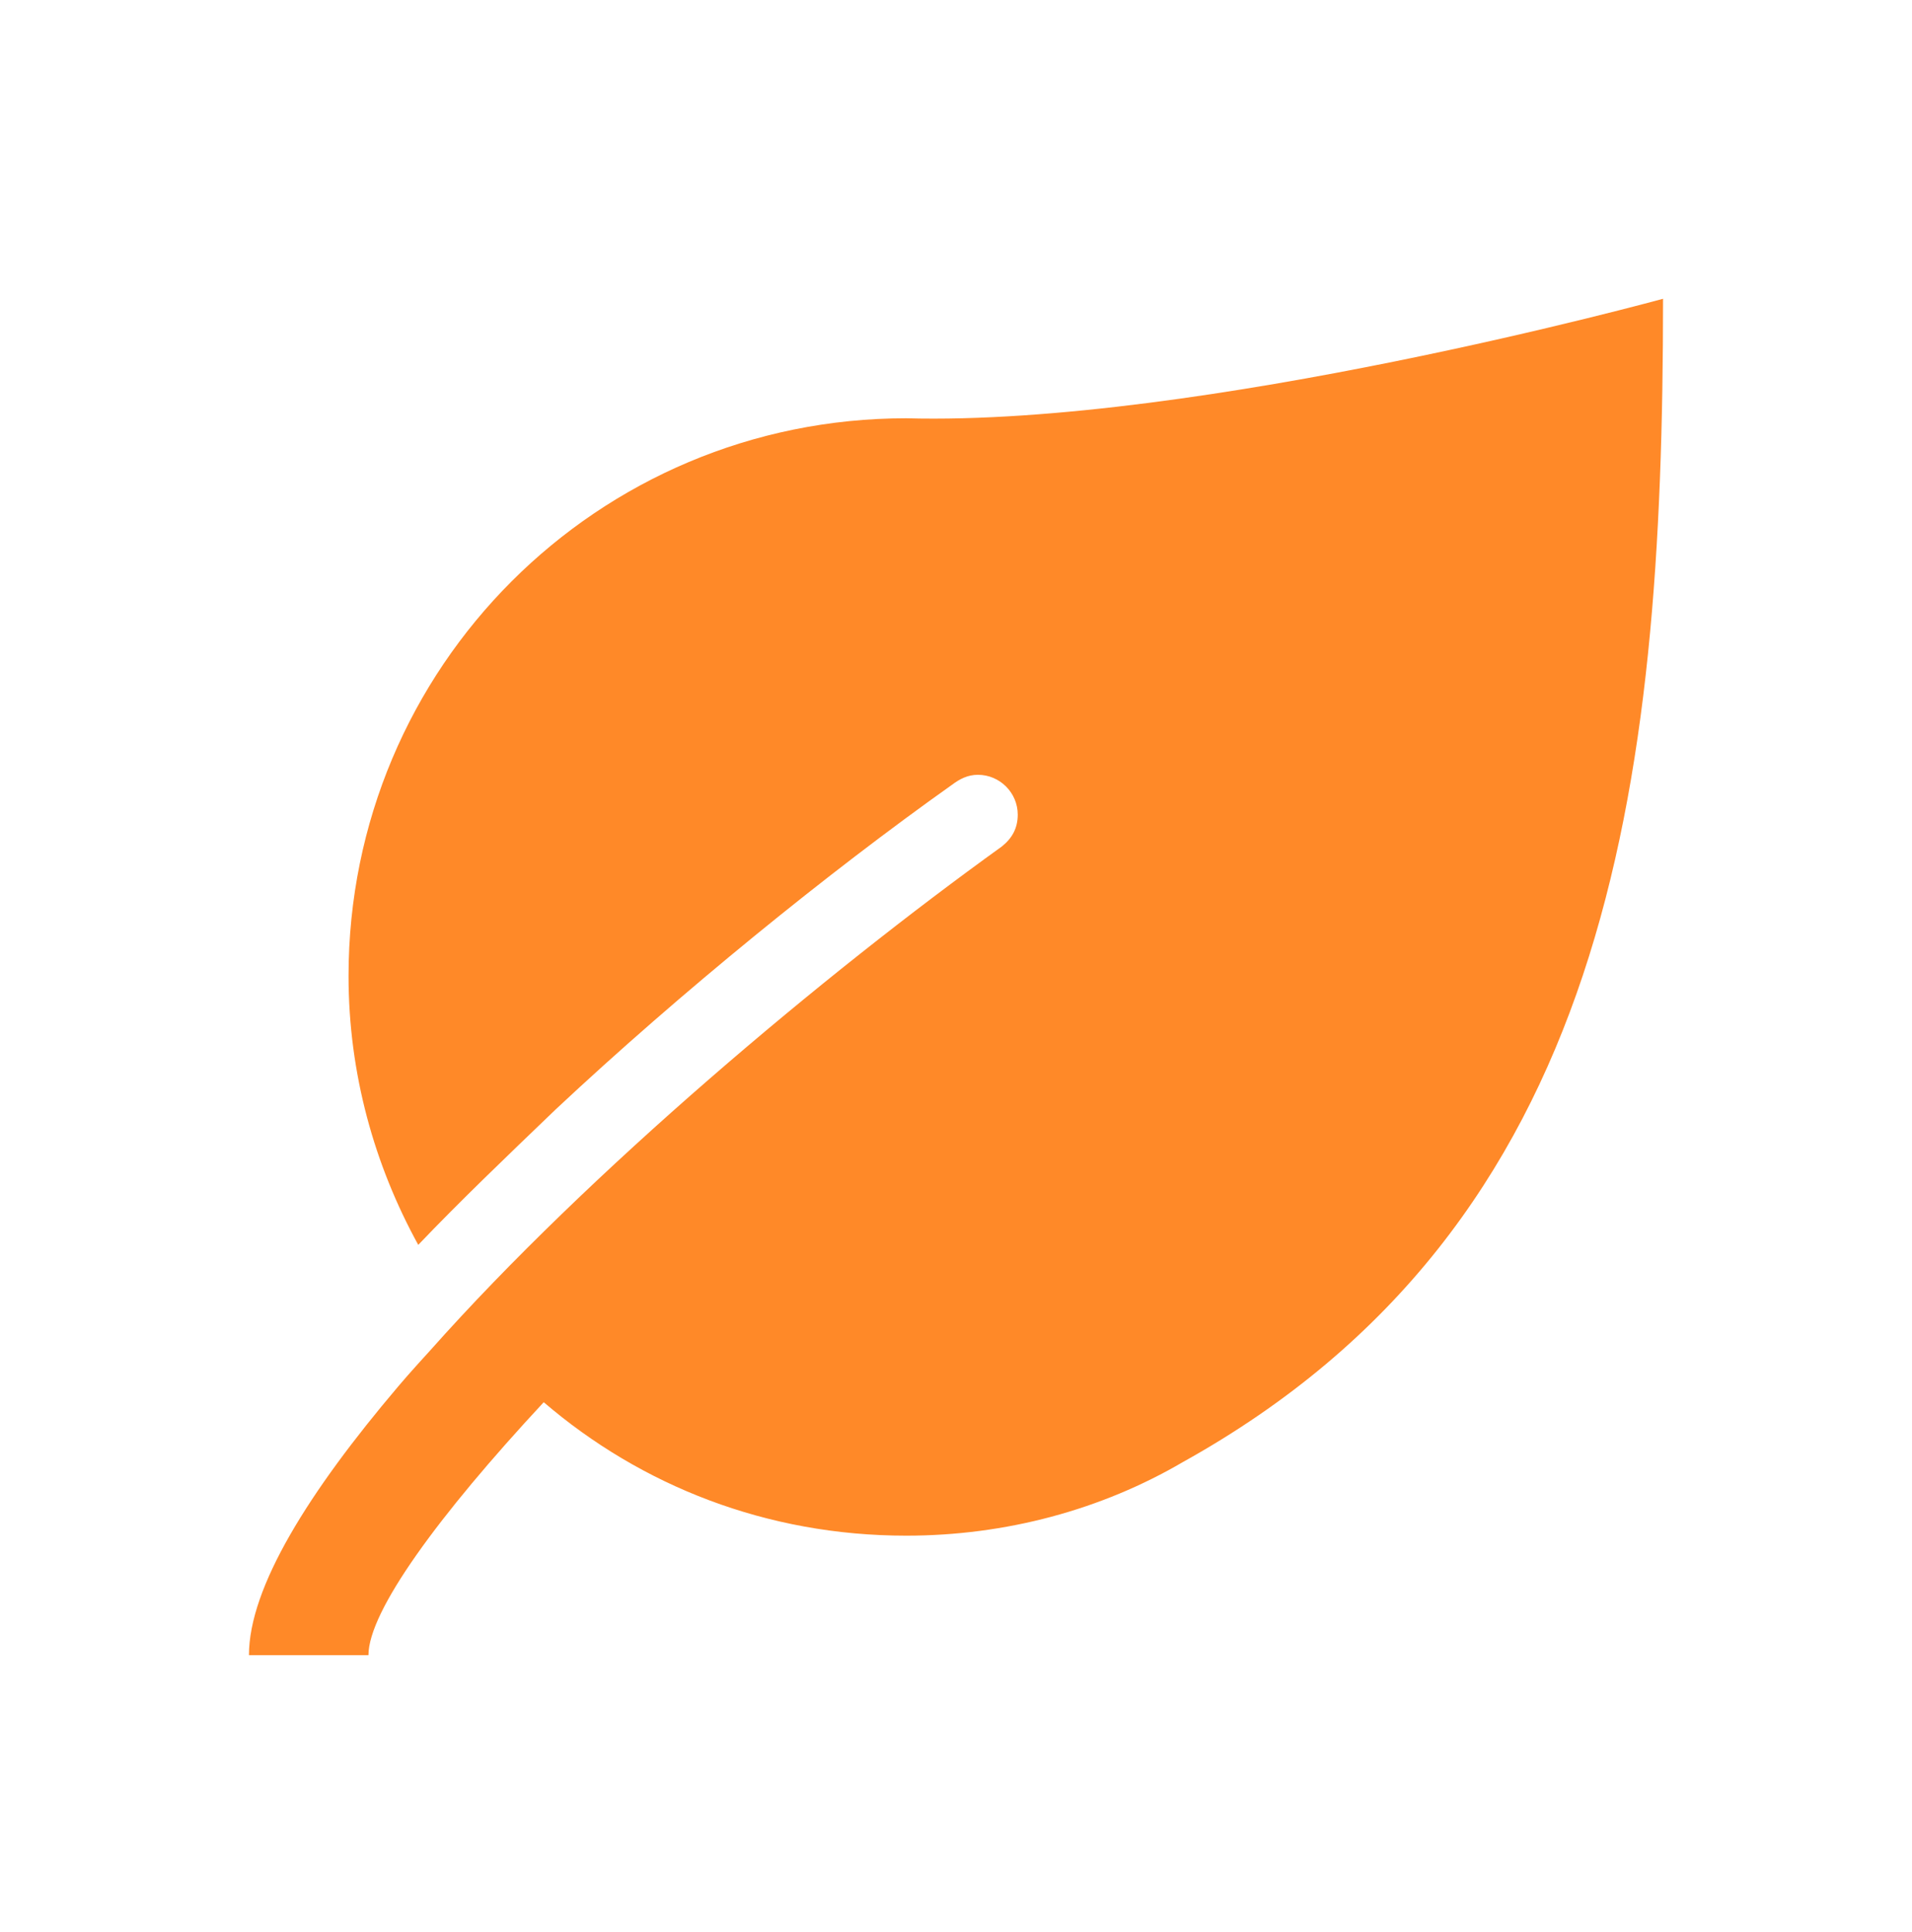 <svg overflow="hidden" xml:space="preserve" xmlns:xlink="http://www.w3.org/1999/xlink" xmlns="http://www.w3.org/2000/svg" height="97" width="96"><g transform="translate(-432 -221)"><g><g><g><g><path fill-opacity="1" fill-rule="nonzero" fill="#FF8928" d="M477.5 242C462 242 449.5 254.5 449.5 270 449.5 274.9 450.8 279.5 453 283.5 455.1 281.3 457.4 279.1 459.9 276.7 466.2 270.8 473.6 264.8 479.8 260.4 480.2 260.1 480.6 259.9 481.1 259.9 482.2 259.9 483.1 260.8 483.1 261.9 483.1 262.6 482.8 263.1 482.3 263.5L482.3 263.5C473.4 269.9 461.6 279.8 453.6 288.8 453.6 288.8 452.5 290 452 290.6 447.5 295.9 444.5 300.7 444.5 304.1L450.5 304.1C450.5 301.9 454 297.1 459.3 291.4 464.2 295.6 470.5 298.1 477.5 298.1 482.5 298.1 487.3 296.8 491.4 294.4 512.8 282.5 515.5 260.6 515.5 236 515.5 236 492.2 242.4 477.5 242Z"></path></g></g></g></g></g></svg>